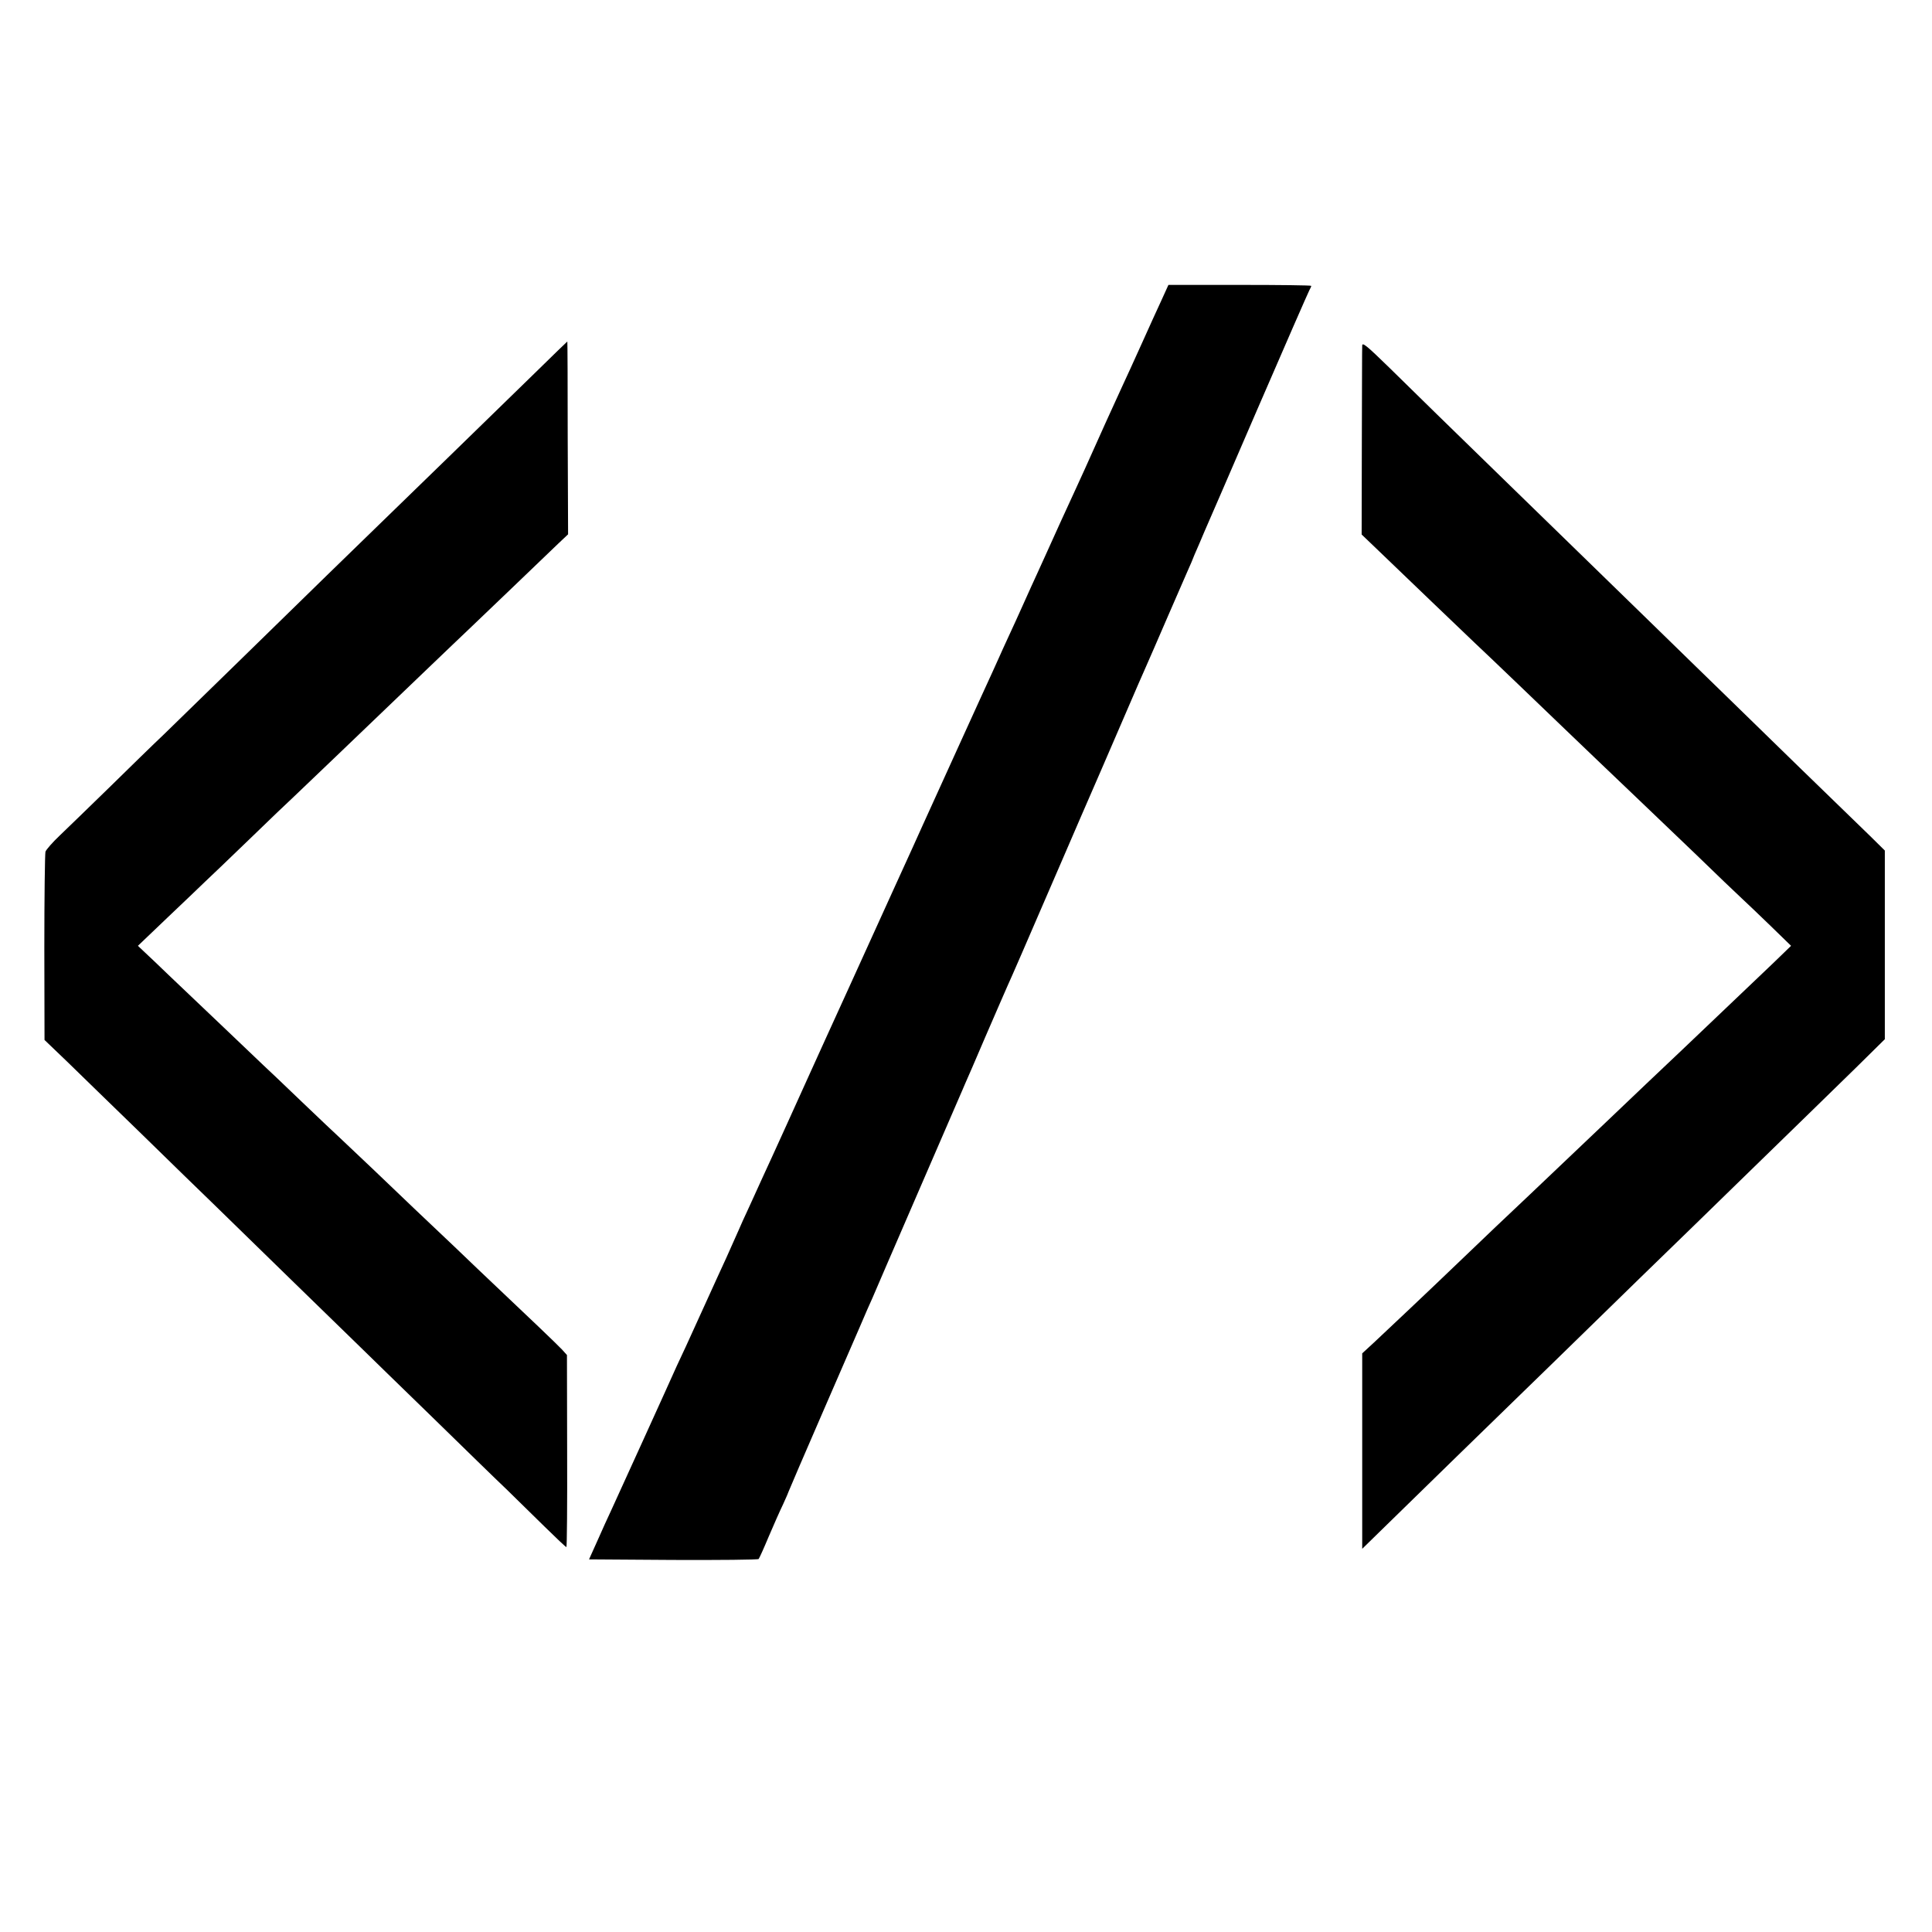 <?xml version="1.0" standalone="no"?>
<!DOCTYPE svg PUBLIC "-//W3C//DTD SVG 20010904//EN"
 "http://www.w3.org/TR/2001/REC-SVG-20010904/DTD/svg10.dtd">
<svg version="1.0" xmlns="http://www.w3.org/2000/svg"
 width="1024pt" height="1024pt" viewBox="0 0 1024 1024"
 preserveAspectRatio="xMidYMid meet">
<g transform="translate(0,1024) scale(0.1,-0.1)"
fill="#000000" stroke="none">
<path d="M6158 8653 c-20 -43 -68 -148 -106 -233 -38 -85 -86 -189 -105 -230
-30 -64 -130 -285 -199 -440 -11 -25 -33 -72 -48 -105 -36 -78 -121 -263 -155
-340 -15 -33 -37 -82 -50 -110 -13 -27 -43 -95 -68 -150 -25 -55 -61 -136 -82
-180 -20 -44 -43 -93 -50 -110 -7 -16 -51 -113 -98 -215 -46 -102 -94 -207
-107 -235 -24 -53 -105 -231 -150 -330 -15 -33 -37 -82 -50 -110 -20 -46 -79
-174 -143 -315 -14 -30 -70 -154 -125 -275 -55 -121 -111 -245 -125 -275 -72
-157 -187 -411 -207 -455 -81 -179 -175 -387 -195 -430 -35 -77 -85 -184 -112
-245 -14 -30 -34 -75 -46 -100 -11 -25 -21 -47 -22 -50 -3 -7 -32 -72 -66
-148 -17 -37 -65 -141 -106 -232 -41 -91 -89 -196 -107 -235 -18 -38 -40 -86
-49 -105 -43 -97 -323 -712 -347 -764 -16 -34 -49 -106 -73 -161 l-45 -100
446 -3 c245 -1 449 1 453 5 4 5 28 58 53 118 26 61 60 138 77 173 16 35 29 65
29 67 0 2 84 197 186 432 222 511 213 490 229 528 8 17 20 46 29 65 15 37 438
1012 462 1068 8 17 20 47 28 65 8 17 58 133 111 257 54 124 106 245 117 269
19 41 82 186 298 686 43 99 130 302 195 450 64 149 137 317 162 375 25 57 53
124 64 147 44 100 60 137 134 308 43 99 87 200 98 225 11 25 21 47 22 50 3 9
26 64 41 97 8 18 20 48 28 66 8 17 134 309 280 647 146 338 271 623 276 632 6
10 10 20 10 23 0 3 -170 5 -378 5 l-379 0 -35 -77z"/>
<path d="M2834 8262 c-266 -259 -705 -687 -812 -790 -53 -52 -183 -178 -288
-280 -249 -244 -751 -733 -867 -846 -51 -48 -180 -174 -288 -280 -108 -105
-226 -220 -263 -255 -37 -35 -71 -74 -75 -85 -3 -12 -6 -241 -6 -510 l1 -488
120 -115 c65 -64 243 -236 394 -383 151 -148 322 -314 380 -370 58 -57 240
-234 404 -394 164 -160 334 -325 376 -366 42 -41 213 -208 380 -370 166 -162
343 -335 394 -383 50 -49 141 -138 202 -198 61 -60 113 -109 116 -109 3 0 5
229 4 509 l-1 509 -26 29 c-21 23 -193 187 -373 357 -22 21 -111 105 -196 187
-85 81 -180 171 -210 199 -30 29 -131 125 -224 214 -93 88 -177 168 -186 176
-9 8 -95 89 -190 180 -95 91 -187 179 -205 195 -34 33 -355 338 -500 476 -49
48 -107 102 -127 121 l-37 35 156 149 c86 82 175 166 197 188 23 21 129 123
236 226 107 104 213 205 235 225 22 21 123 118 225 215 102 98 210 201 240
230 30 29 138 132 240 230 102 98 202 193 223 213 21 20 125 119 230 220 106
102 216 207 245 235 l53 50 -2 511 c0 281 -1 511 -2 511 -1 0 -79 -76 -173
-168z"/>
<path d="M7220 8408 c-1 -12 -1 -243 -2 -512 l-1 -489 95 -91 c52 -50 175
-168 274 -263 98 -94 202 -193 230 -220 28 -26 134 -127 234 -223 100 -96 213
-204 250 -240 37 -36 112 -107 166 -159 143 -136 293 -280 520 -497 109 -106
219 -211 244 -234 25 -23 94 -89 154 -147 l109 -106 -94 -91 c-123 -117 -432
-412 -484 -461 -42 -39 -330 -313 -400 -380 -73 -69 -366 -348 -404 -384 -36
-33 -321 -304 -411 -391 -108 -104 -360 -342 -417 -395 l-63 -58 0 -518 0
-518 89 87 c153 150 662 646 756 737 50 48 224 218 387 377 164 160 337 329
385 375 49 47 216 210 373 363 157 153 328 319 380 370 52 51 164 160 248 242
l152 150 0 500 0 500 -78 77 c-43 42 -211 205 -373 362 -162 158 -340 331
-395 385 -56 55 -230 223 -385 375 -156 152 -327 318 -379 369 -52 51 -221
215 -375 365 -154 150 -329 321 -390 380 -60 59 -174 170 -252 247 -118 115
-143 136 -143 116z"/>
</g>
</svg>
